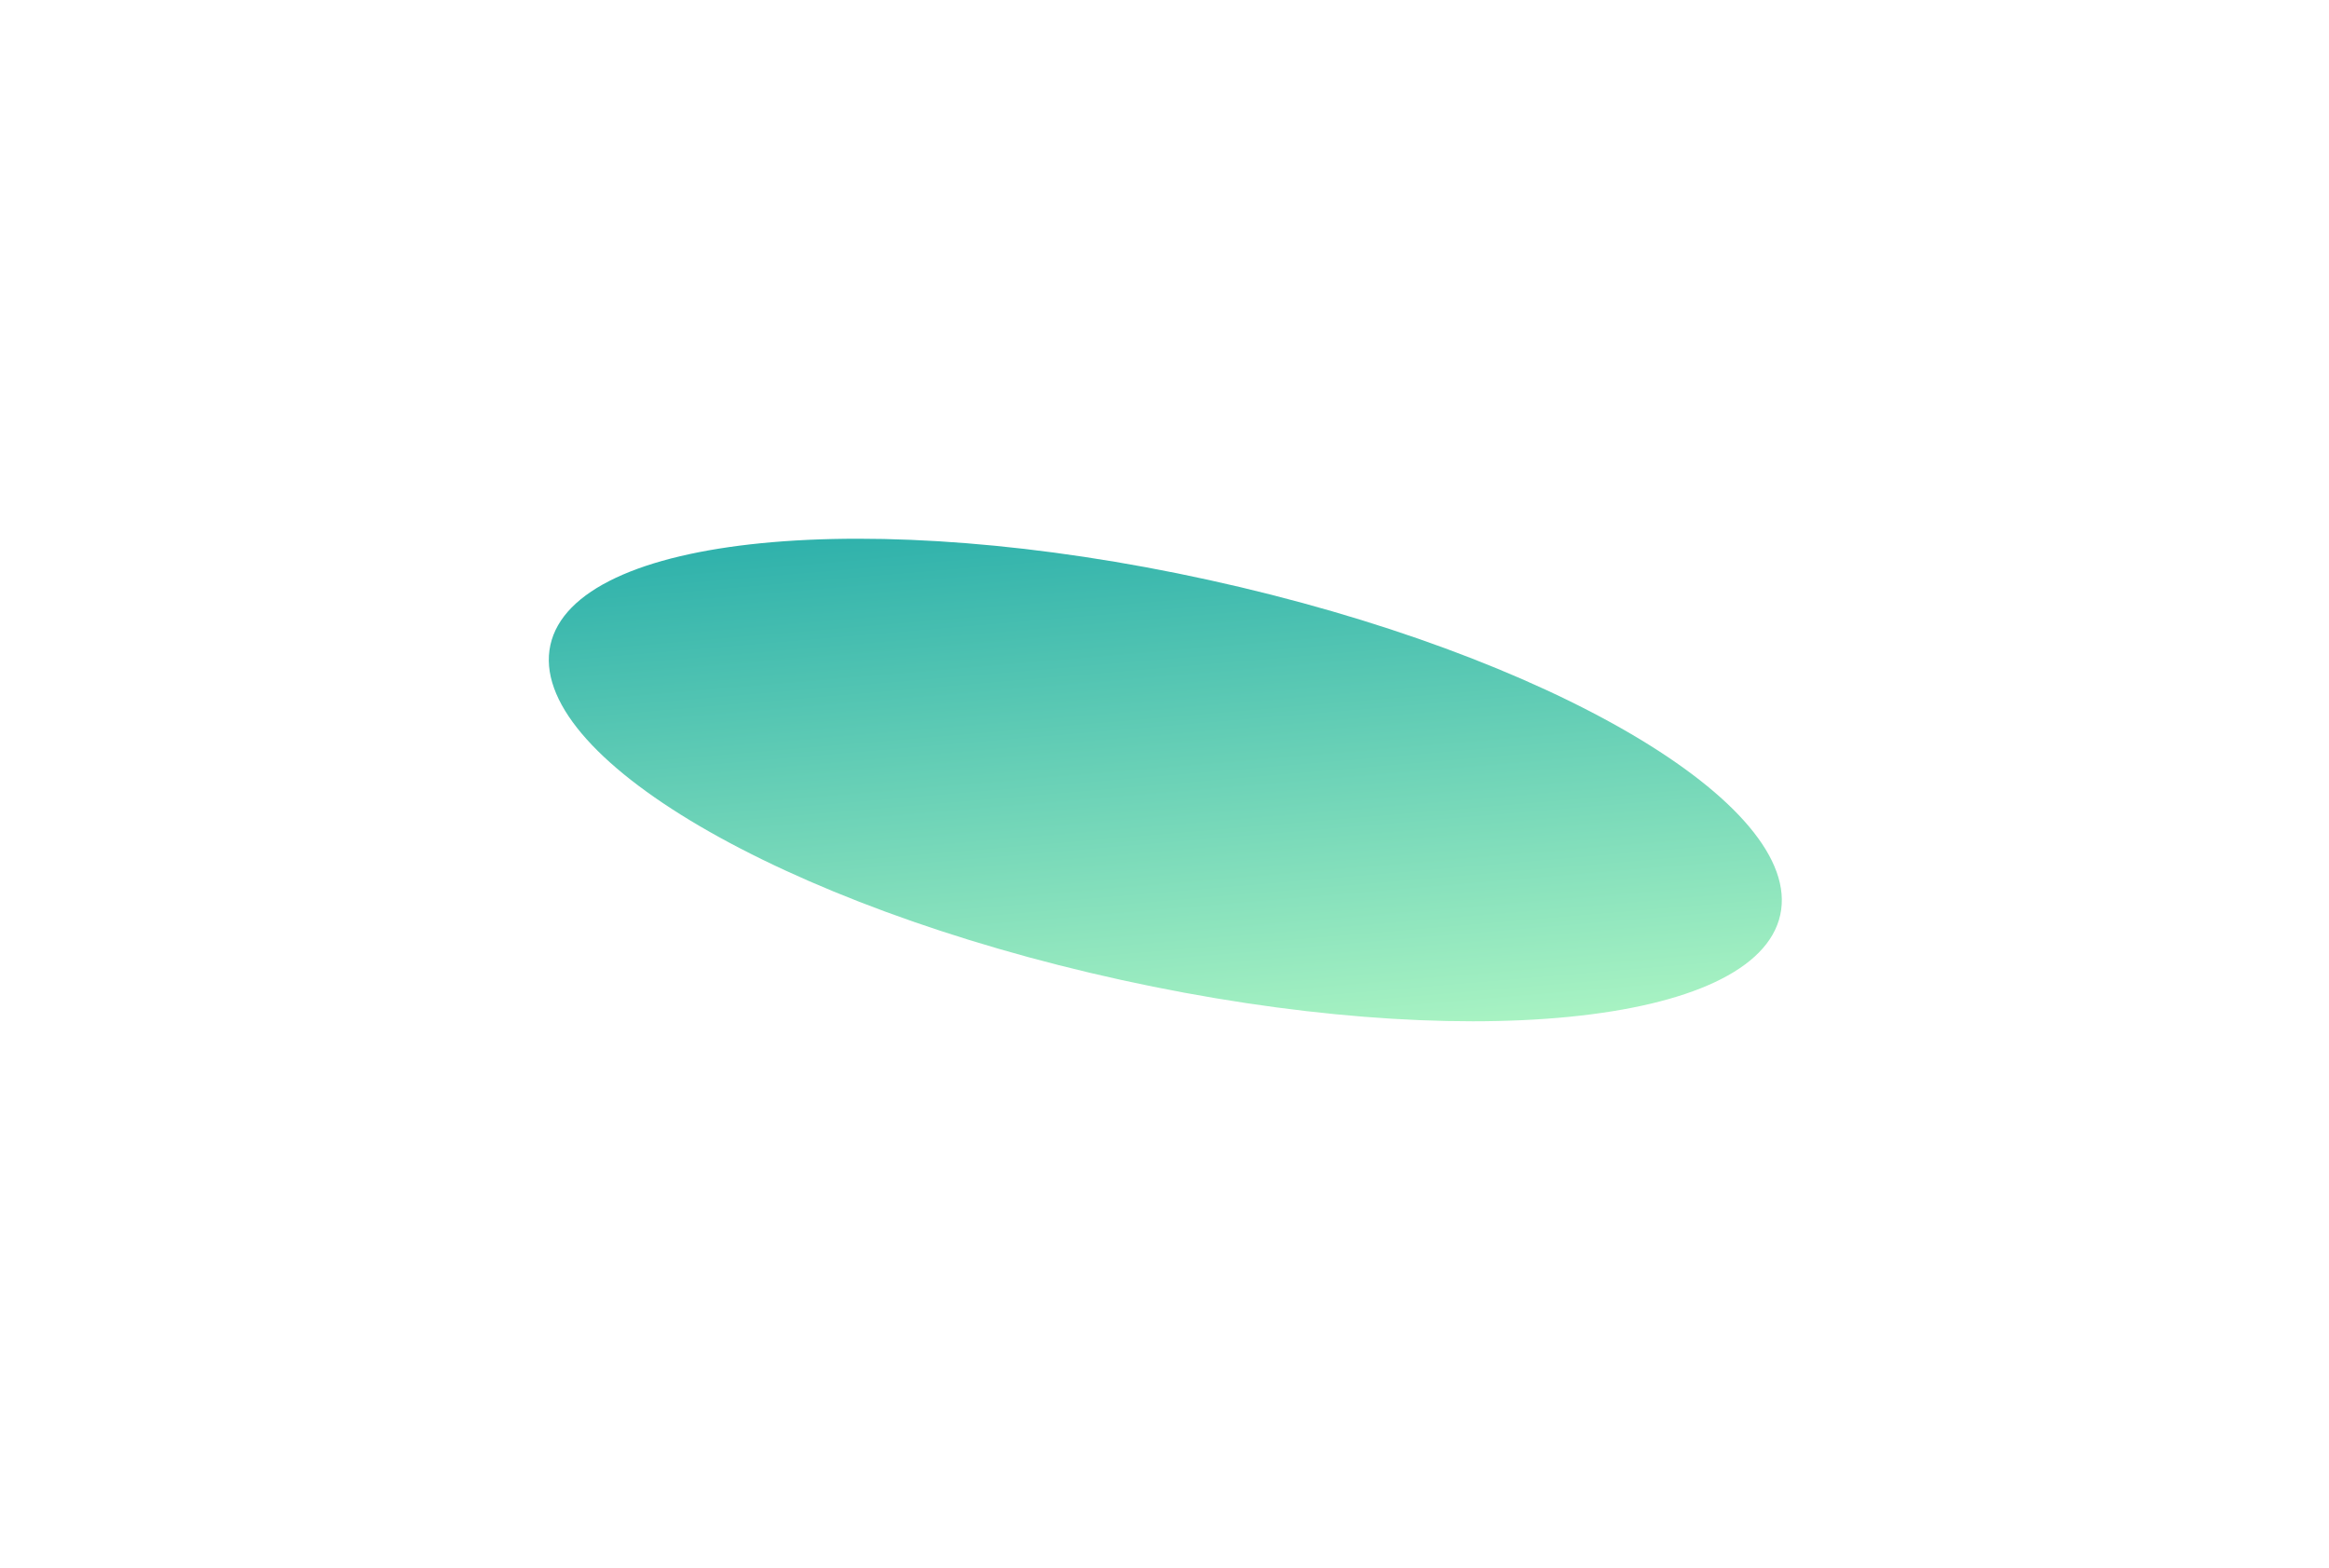 <svg xmlns="http://www.w3.org/2000/svg" fill="none" viewBox="0 0 603 406"><g filter="url(#a)"><path fill="url(#b)" d="M460.92 236.87c-6.27 28.6-82.64 36.13-170.57 16.84-87.93-19.3-154.12-58.12-147.85-86.71 6.27-28.6 82.64-36.13 170.57-16.83 87.93 19.3 154.13 58.11 147.85 86.7Z"/></g><defs><linearGradient id="b" x1="161.36" x2="177.66" y1="116.88" y2="309.38" gradientUnits="userSpaceOnUse"><stop stop-color="#18A5A7"/><stop offset="1" stop-color="#BFFFC7"/></linearGradient><filter id="a" width="601.98" height="407.65" x=".72" y="-1.89" color-interpolation-filters="sRGB" filterUnits="userSpaceOnUse"><feFlood flood-opacity="0" result="BackgroundImageFix"/><feBlend in="SourceGraphic" in2="BackgroundImageFix" result="shape"/><feGaussianBlur result="effect1_foregroundBlur_1_1591" stdDeviation="70.68"/></filter></defs></svg>
